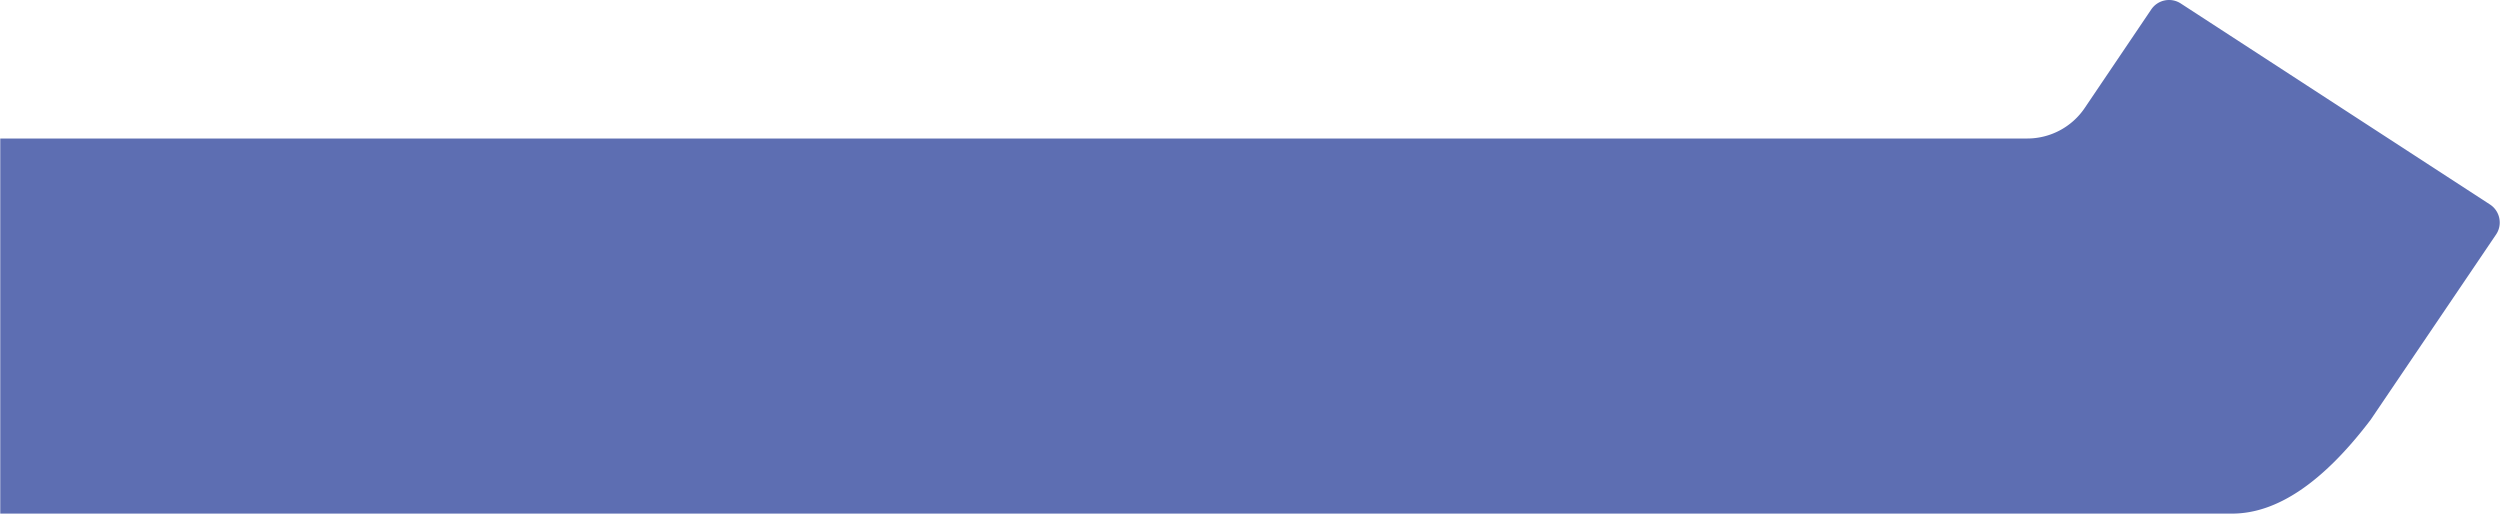 <svg width="3604" height="741" viewBox="0 0 3604 741" xmlns="http://www.w3.org/2000/svg"><path d="M3101.217 13.656l-95.864 141.972a100 100 0 01-82.876 44.04H.375v540.74H3217.81c64.779 0 131.389-45.146 199.83-135.44l180.653-266.834c9.598-14.177 5.886-33.451-8.291-43.05a31 31 0 00-.483-.32L3143.805 5.012c-14.178-9.216-33.125-5.37-42.588 8.644z" fill="#5D6EB2" fill-rule="evenodd"/></svg>